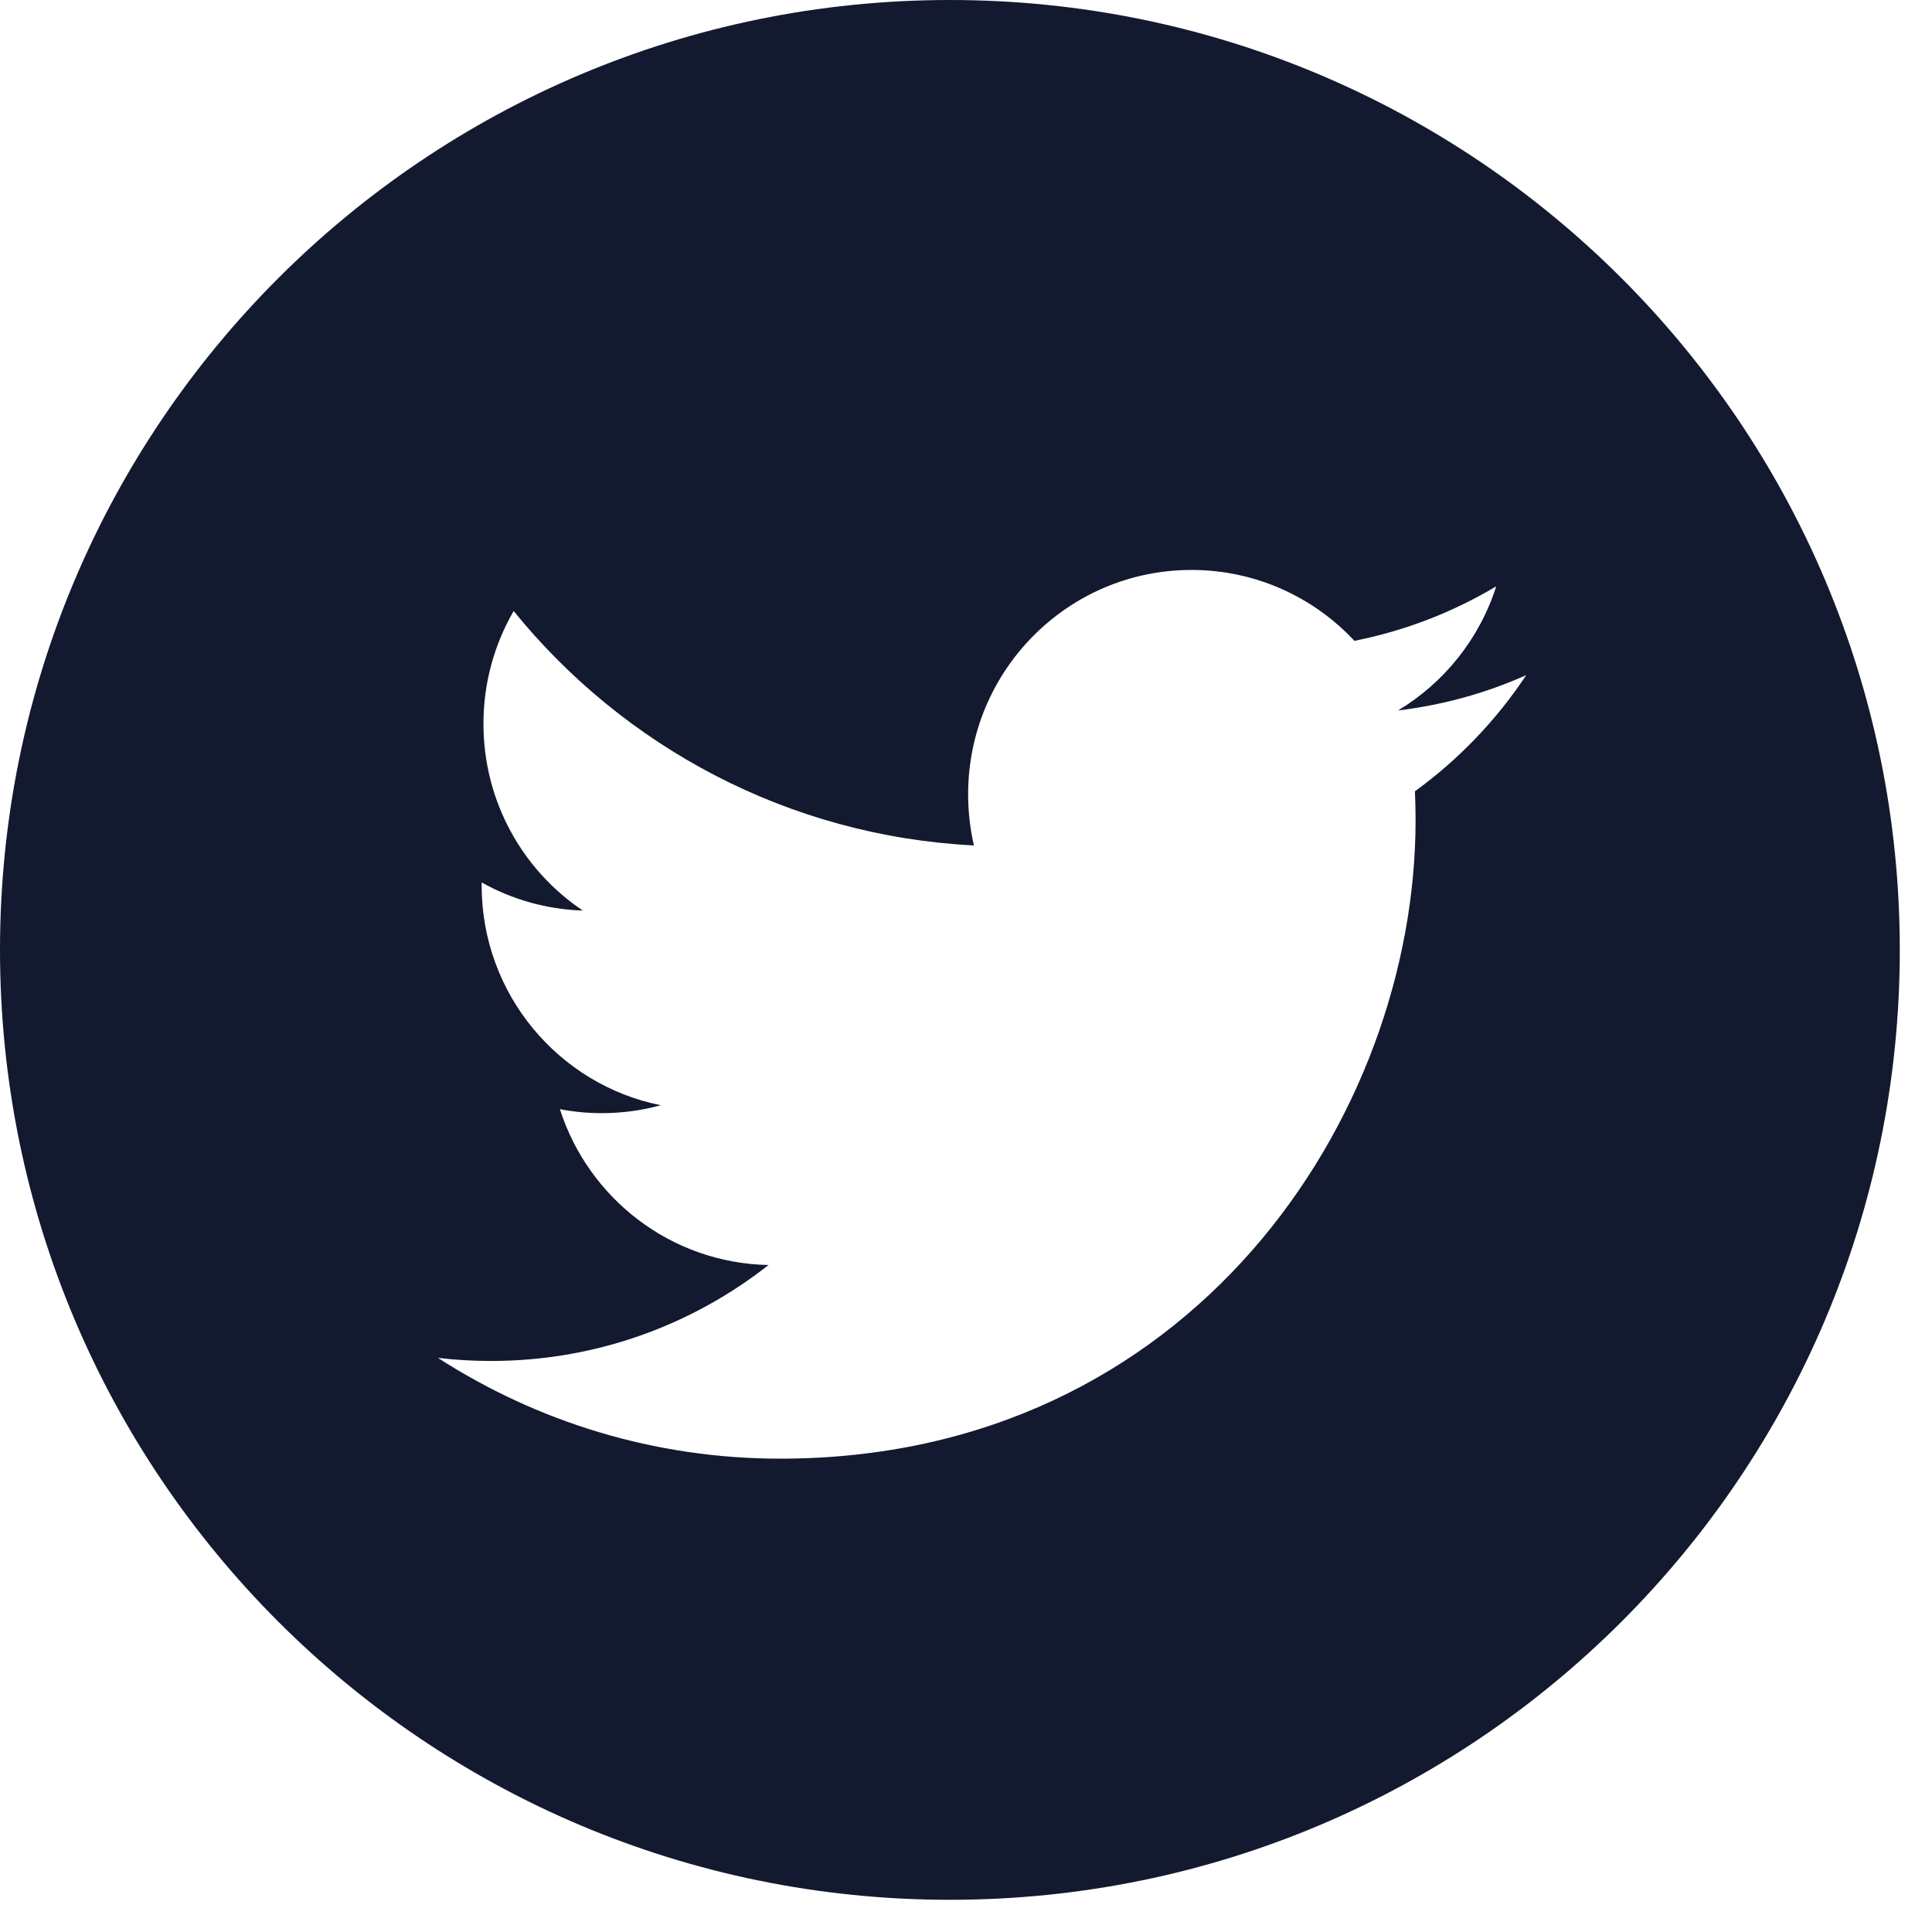<?xml version="1.0" encoding="UTF-8"?>
<svg width="30px" height="30px" viewBox="0 0 30 30" version="1.1" xmlns="http://www.w3.org/2000/svg" xmlns:xlink="http://www.w3.org/1999/xlink">
    <title>icons/twitter</title>
    <g id="Basics" stroke="none" stroke-width="1" fill="none" fill-rule="evenodd">
        <g id="Icons" transform="translate(-61, -452)" fill="#13192F">
            <g id="Twitter_Icon_WH_Blau_sRGB" transform="translate(60, 451)">
                <path d="M22.971,13.287 C22.977,13.438 22.981,13.587 22.981,13.738 C22.981,18.342 19.492,23.65 13.115,23.65 C11.156,23.65 9.334,23.073 7.8,22.085 C8.071,22.117 8.348,22.133 8.627,22.133 C10.252,22.133 11.747,21.576 12.934,20.643 C11.416,20.614 10.136,19.606 9.694,18.223 C9.905,18.264 10.123,18.285 10.346,18.285 C10.662,18.285 10.969,18.242 11.261,18.162 C9.674,17.844 8.479,16.435 8.479,14.748 C8.479,14.732 8.479,14.718 8.48,14.703 C8.946,14.964 9.481,15.121 10.05,15.139 C9.118,14.515 8.507,13.447 8.507,12.238 C8.507,11.601 8.678,11.003 8.976,10.488 C10.686,12.596 13.241,13.982 16.123,14.128 C16.064,13.873 16.033,13.606 16.033,13.333 C16.033,11.41 17.586,9.85 19.501,9.85 C20.498,9.85 21.4,10.273 22.031,10.951 C22.821,10.794 23.564,10.504 24.233,10.105 C23.975,10.918 23.425,11.601 22.709,12.032 C23.41,11.947 24.079,11.761 24.7,11.483 C24.236,12.182 23.648,12.796 22.971,13.287 Z M15.75,1 C7.604,1 1,7.604 1,15.75 C1,23.897 7.604,30.5 15.75,30.5 C23.897,30.5 30.5,23.897 30.5,15.75 C30.5,7.604 23.897,1 15.75,1 L15.75,1 Z"></path>
            </g>
        </g>
    </g>
</svg>